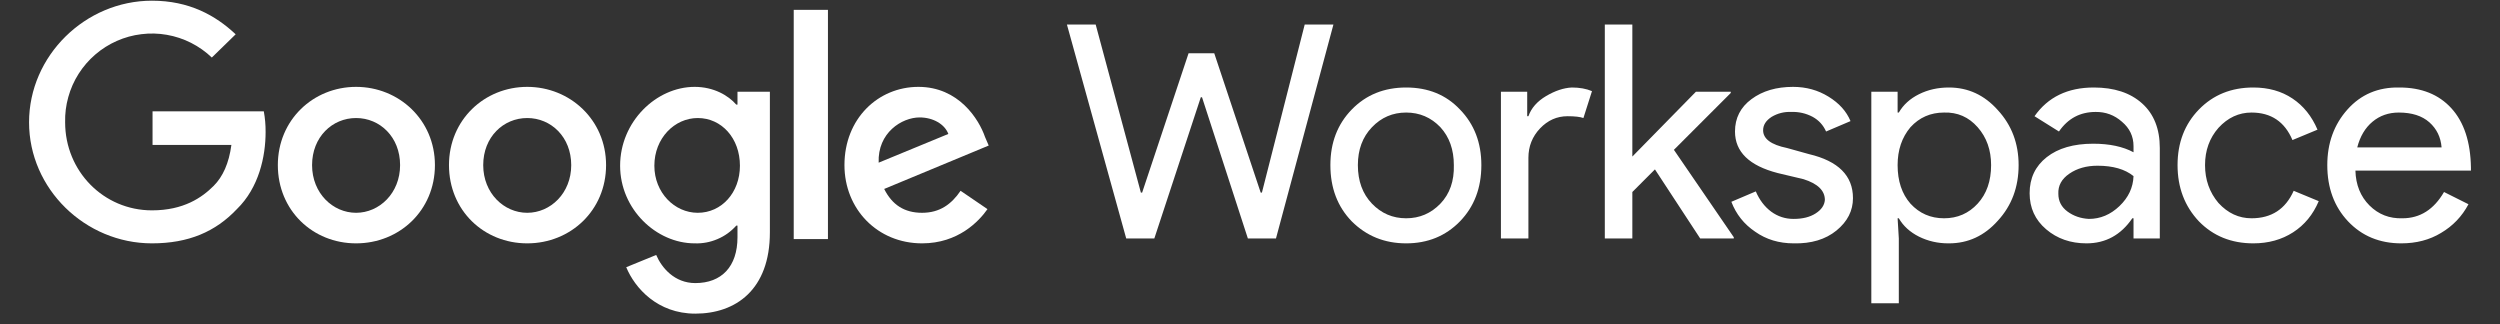 <svg xmlns="http://www.w3.org/2000/svg" xmlns:xlink="http://www.w3.org/1999/xlink" width="432" zoomAndPan="magnify" viewBox="0 0 324 42" height="56" preserveAspectRatio="xMidYMid meet" version="1.2"><rect x="0" y="0" width="324" height="42" fill="#333333" stroke="none"/><defs><clipPath id="8b450a0d14"><path d="M 224 11 L 320.23 11 L 320.23 40 L 224 40 Z M 224 11 "/></clipPath><clipPath id="dcf447c26a"><path d="M 3.766 0.09 L 35 0.09 L 35 32 L 3.766 32 Z M 3.766 0.09 "/></clipPath><clipPath id="092a14914c"><path d="M 80 11 L 100 11 L 100 40.648 L 80 40.648 Z M 80 11 "/></clipPath></defs><g id="416ba2afb3"><path style=" stroke:none;fill-rule:nonzero;fill:#ffffff;fill-opacity:1;" d="M 169.09 3.18 L 172.812 3.18 L 165.367 30.902 L 161.723 30.902 L 155.781 12.605 L 155.625 12.605 L 149.602 30.902 L 145.957 30.902 L 138.273 3.18 L 142 3.18 L 147.859 24.965 L 148.02 24.965 L 154.039 6.902 L 157.367 6.902 L 163.387 24.965 L 163.543 24.965 Z M 169.09 3.18 "/><path style=" stroke:none;fill-rule:nonzero;fill:#ffffff;fill-opacity:1;" d="M 172.418 21.398 C 172.418 18.492 173.34 16.09 175.188 14.191 C 177.039 12.289 179.387 11.34 182.238 11.34 C 185.09 11.34 187.414 12.289 189.211 14.191 C 191.059 16.09 191.984 18.492 191.984 21.398 C 191.984 24.355 191.059 26.785 189.211 28.688 C 187.363 30.586 185.039 31.539 182.238 31.539 C 179.441 31.539 177.09 30.586 175.188 28.688 C 173.34 26.785 172.418 24.355 172.418 21.398 M 175.98 21.398 C 175.98 23.457 176.59 25.121 177.805 26.391 C 179.02 27.656 180.496 28.289 182.238 28.289 C 183.98 28.289 185.461 27.656 186.676 26.391 C 187.891 25.121 188.473 23.457 188.418 21.398 C 188.418 19.391 187.836 17.754 186.676 16.488 C 185.461 15.219 183.98 14.586 182.238 14.586 C 180.496 14.586 179.02 15.219 177.805 16.488 C 176.59 17.754 175.98 19.391 175.98 21.398 M 198.082 30.902 L 194.52 30.902 L 194.52 11.891 L 197.926 11.891 L 197.926 15.062 L 198.082 15.062 C 198.453 14.004 199.219 13.133 200.379 12.445 C 201.543 11.762 202.652 11.391 203.707 11.34 C 204.711 11.34 205.582 11.496 206.32 11.812 L 205.211 15.297 C 204.789 15.141 204.102 15.062 203.152 15.062 C 201.777 15.062 200.59 15.59 199.586 16.645 C 198.586 17.703 198.082 18.969 198.082 20.449 Z M 224.699 30.902 L 220.344 30.902 L 214.48 21.953 L 211.551 24.883 L 211.551 30.902 L 207.984 30.902 L 207.984 3.18 L 211.551 3.18 L 211.551 20.289 L 219.789 11.891 L 224.305 11.891 L 224.305 12.051 L 216.938 19.418 L 224.699 30.746 Z M 224.699 30.902 "/><g clip-rule="nonzero" clip-path="url(#8b450a0d14)"><path style=" stroke:none;fill-rule:nonzero;fill:#ffffff;fill-opacity:1;" d="M 240.145 25.676 C 240.145 27.312 239.434 28.711 238.008 29.875 C 236.582 31.035 234.734 31.59 232.461 31.539 C 230.562 31.539 228.898 31.035 227.473 30.031 C 226.031 29.062 225.004 27.77 224.383 26.152 L 227.551 24.805 C 228.027 25.914 228.688 26.785 229.531 27.418 C 230.402 28.059 231.379 28.375 232.461 28.371 C 233.625 28.371 234.574 28.133 235.312 27.656 C 236.055 27.18 236.449 26.602 236.504 25.914 C 236.504 24.699 235.578 23.801 233.73 23.219 L 230.402 22.43 C 226.707 21.477 224.855 19.684 224.855 17.043 C 224.855 15.297 225.57 13.898 226.996 12.844 C 228.422 11.785 230.219 11.258 232.383 11.258 C 234.074 11.258 235.605 11.68 236.977 12.527 C 238.352 13.371 239.301 14.426 239.828 15.695 L 236.66 17.043 C 236.293 16.211 235.711 15.578 234.918 15.141 C 234.051 14.684 233.125 14.473 232.145 14.508 C 231.238 14.469 230.391 14.68 229.609 15.141 C 228.871 15.617 228.5 16.195 228.5 16.883 C 228.5 17.992 229.531 18.758 231.59 19.18 L 234.441 19.973 C 238.246 20.871 240.145 22.77 240.145 25.676 M 252.504 31.539 C 251.129 31.539 249.863 31.246 248.699 30.668 C 247.539 30.086 246.668 29.293 246.086 28.289 L 245.93 28.289 L 246.086 30.902 L 246.086 39.301 L 242.523 39.301 L 242.523 11.891 L 245.93 11.891 L 245.93 14.586 L 246.086 14.586 C 246.668 13.582 247.539 12.789 248.699 12.211 C 249.863 11.629 251.156 11.34 252.582 11.34 C 255.066 11.34 257.176 12.316 258.918 14.27 C 260.715 16.223 261.613 18.598 261.613 21.398 C 261.613 24.25 260.715 26.652 258.918 28.605 C 257.176 30.562 255.066 31.539 252.582 31.539 M 251.949 28.289 C 253.691 28.289 255.145 27.656 256.305 26.391 C 257.469 25.121 258.047 23.457 258.047 21.398 C 258.047 19.445 257.469 17.809 256.305 16.488 C 255.145 15.168 253.691 14.531 251.949 14.586 C 250.207 14.586 248.754 15.219 247.594 16.488 C 246.484 17.809 245.93 19.445 245.93 21.398 C 245.93 23.457 246.484 25.121 247.594 26.391 C 248.754 27.656 250.207 28.289 251.949 28.289 M 271.355 11.34 C 273.996 11.34 276.082 12.023 277.613 13.398 C 279.145 14.77 279.91 16.699 279.91 19.18 L 279.91 30.902 L 276.504 30.902 L 276.504 28.289 L 276.348 28.289 C 274.867 30.457 272.887 31.539 270.406 31.539 C 268.348 31.539 266.605 30.93 265.18 29.715 C 263.754 28.5 263.039 26.945 263.039 25.043 C 263.039 23.09 263.777 21.531 265.258 20.367 C 266.734 19.207 268.742 18.625 271.277 18.625 C 273.391 18.625 275.133 18.996 276.504 19.734 L 276.504 18.941 C 276.504 17.676 276.004 16.617 275 15.773 C 274.027 14.914 272.891 14.492 271.594 14.508 C 269.586 14.508 268.004 15.352 266.84 17.043 L 263.672 15.062 C 265.414 12.578 267.977 11.34 271.355 11.34 M 266.762 25.121 C 266.762 26.07 267.16 26.836 267.949 27.418 C 268.742 28 269.668 28.316 270.723 28.371 C 272.203 28.371 273.523 27.816 274.684 26.707 C 275.844 25.598 276.453 24.305 276.504 22.824 C 275.398 21.926 273.84 21.477 271.832 21.477 C 270.406 21.477 269.191 21.82 268.188 22.508 C 267.184 23.195 266.711 24.066 266.762 25.121 M 292.031 31.539 C 289.18 31.539 286.832 30.586 284.98 28.688 C 283.133 26.73 282.211 24.305 282.211 21.398 C 282.211 18.492 283.133 16.09 284.98 14.191 C 286.832 12.289 289.18 11.34 292.031 11.34 C 293.984 11.34 295.676 11.812 297.102 12.766 C 298.527 13.715 299.609 15.062 300.348 16.805 L 297.102 18.152 C 296.098 15.773 294.328 14.586 291.793 14.586 C 290.156 14.586 288.73 15.246 287.516 16.566 C 286.355 17.887 285.773 19.496 285.773 21.398 C 285.773 23.301 286.355 24.938 287.516 26.309 C 288.73 27.629 290.156 28.289 291.793 28.289 C 294.383 28.289 296.203 27.102 297.262 24.727 L 300.508 26.07 C 299.77 27.816 298.66 29.16 297.18 30.113 C 295.703 31.062 293.984 31.539 292.031 31.539 M 311.203 31.539 C 308.402 31.539 306.105 30.586 304.309 28.688 C 302.516 26.785 301.617 24.355 301.617 21.398 C 301.617 18.547 302.488 16.145 304.23 14.191 C 305.973 12.234 308.219 11.285 310.965 11.34 C 313.816 11.34 316.062 12.234 317.699 14.031 C 319.336 15.828 320.18 18.387 320.234 21.715 L 320.234 22.109 L 305.262 22.109 C 305.312 23.961 305.922 25.465 307.082 26.625 C 308.246 27.789 309.672 28.344 311.359 28.289 C 313.633 28.289 315.426 27.156 316.746 24.883 L 319.914 26.469 C 319.078 28.043 317.891 29.285 316.352 30.191 C 314.871 31.09 313.156 31.539 311.203 31.539 M 305.5 19.102 L 316.43 19.102 C 316.324 17.781 315.797 16.699 314.848 15.852 C 313.895 15.008 312.574 14.586 310.887 14.586 C 309.566 14.586 308.43 14.98 307.48 15.773 C 306.527 16.566 305.867 17.676 305.5 19.102 "/></g><g clip-rule="nonzero" clip-path="url(#dcf447c26a)"><path style=" stroke:none;fill-rule:nonzero;fill:#ffffff;fill-opacity:1;" d="M 19.77 18.785 L 19.77 14.426 L 34.188 14.426 C 34.352 15.316 34.43 16.215 34.422 17.121 C 34.422 20.289 33.551 24.328 30.699 27.102 C 27.93 30.031 24.441 31.539 19.691 31.539 C 11.055 31.539 3.766 24.488 3.766 15.852 C 3.766 7.219 11.055 0.09 19.691 0.09 C 24.523 0.09 27.93 1.992 30.543 4.445 L 27.453 7.457 C 26.648 6.688 25.75 6.055 24.758 5.551 C 23.766 5.051 22.719 4.703 21.625 4.512 C 20.527 4.32 19.43 4.293 18.324 4.43 C 17.219 4.562 16.16 4.855 15.141 5.305 C 14.125 5.754 13.195 6.34 12.352 7.066 C 11.508 7.793 10.789 8.625 10.191 9.562 C 9.594 10.5 9.148 11.508 8.852 12.578 C 8.551 13.648 8.414 14.742 8.441 15.852 C 8.441 22.191 13.434 27.262 19.691 27.262 C 23.809 27.262 26.184 25.598 27.691 24.09 C 28.879 22.902 29.672 21.16 29.988 18.785 Z M 19.77 18.785 "/></g><path style=" stroke:none;fill-rule:nonzero;fill:#ffffff;fill-opacity:1;" d="M 56.367 21.398 C 56.367 27.262 51.773 31.539 46.148 31.539 C 40.523 31.539 36.008 27.262 36.008 21.398 C 36.008 15.535 40.602 11.258 46.148 11.258 C 51.691 11.258 56.367 15.535 56.367 21.398 M 51.852 21.398 C 51.852 17.754 49.238 15.297 46.148 15.297 C 43.059 15.297 40.445 17.754 40.445 21.398 C 40.445 25.043 43.137 27.578 46.148 27.578 C 49.156 27.578 51.852 25.043 51.852 21.398 "/><path style=" stroke:none;fill-rule:nonzero;fill:#ffffff;fill-opacity:1;" d="M 78.547 21.398 C 78.547 27.262 73.953 31.539 68.328 31.539 C 62.703 31.539 58.188 27.262 58.188 21.398 C 58.188 15.535 62.781 11.258 68.328 11.258 C 73.871 11.258 78.547 15.535 78.547 21.398 M 74.031 21.398 C 74.031 17.754 71.418 15.297 68.328 15.297 C 65.238 15.297 62.625 17.754 62.625 21.398 C 62.625 25.043 65.316 27.578 68.328 27.578 C 71.34 27.578 74.031 25.043 74.031 21.398 "/><g clip-rule="nonzero" clip-path="url(#092a14914c)"><path style=" stroke:none;fill-rule:nonzero;fill:#ffffff;fill-opacity:1;" d="M 99.777 11.891 L 99.777 30.113 C 99.777 37.559 95.34 40.648 90.113 40.648 C 85.199 40.648 82.27 37.32 81.16 34.629 L 85.043 33.043 C 85.754 34.707 87.418 36.688 90.113 36.688 C 93.52 36.688 95.578 34.547 95.578 30.746 L 95.578 29.242 L 95.418 29.242 C 94.738 30.004 93.926 30.59 92.98 30.988 C 92.039 31.391 91.059 31.574 90.031 31.539 C 85.043 31.539 80.367 27.102 80.367 21.477 C 80.367 15.773 85.043 11.258 90.031 11.258 C 92.488 11.258 94.391 12.367 95.418 13.555 L 95.578 13.555 L 95.578 11.891 Z M 95.895 21.477 C 95.895 17.914 93.52 15.297 90.43 15.297 C 87.418 15.297 84.805 17.914 84.805 21.477 C 84.805 24.965 87.418 27.578 90.43 27.578 C 93.52 27.578 95.895 24.965 95.895 21.477 "/></g><path style=" stroke:none;fill-rule:nonzero;fill:#ffffff;fill-opacity:1;" d="M 102.867 1.277 L 107.301 1.277 L 107.301 30.984 L 102.867 30.984 Z M 102.867 1.277 "/><path style=" stroke:none;fill-rule:nonzero;fill:#ffffff;fill-opacity:1;" d="M 124.492 24.727 L 127.977 27.102 C 126.867 28.688 124.176 31.539 119.5 31.539 C 113.719 31.539 109.441 27.102 109.441 21.398 C 109.441 15.379 113.797 11.258 119.027 11.258 C 124.254 11.258 126.867 15.457 127.66 17.754 L 128.137 18.863 L 114.59 24.488 C 115.621 26.547 117.203 27.578 119.5 27.578 C 121.797 27.578 123.305 26.469 124.492 24.727 M 113.875 21.082 L 122.906 17.359 C 122.434 16.09 120.926 15.219 119.184 15.219 C 116.887 15.219 113.719 17.199 113.875 21.082 "/></g></svg>